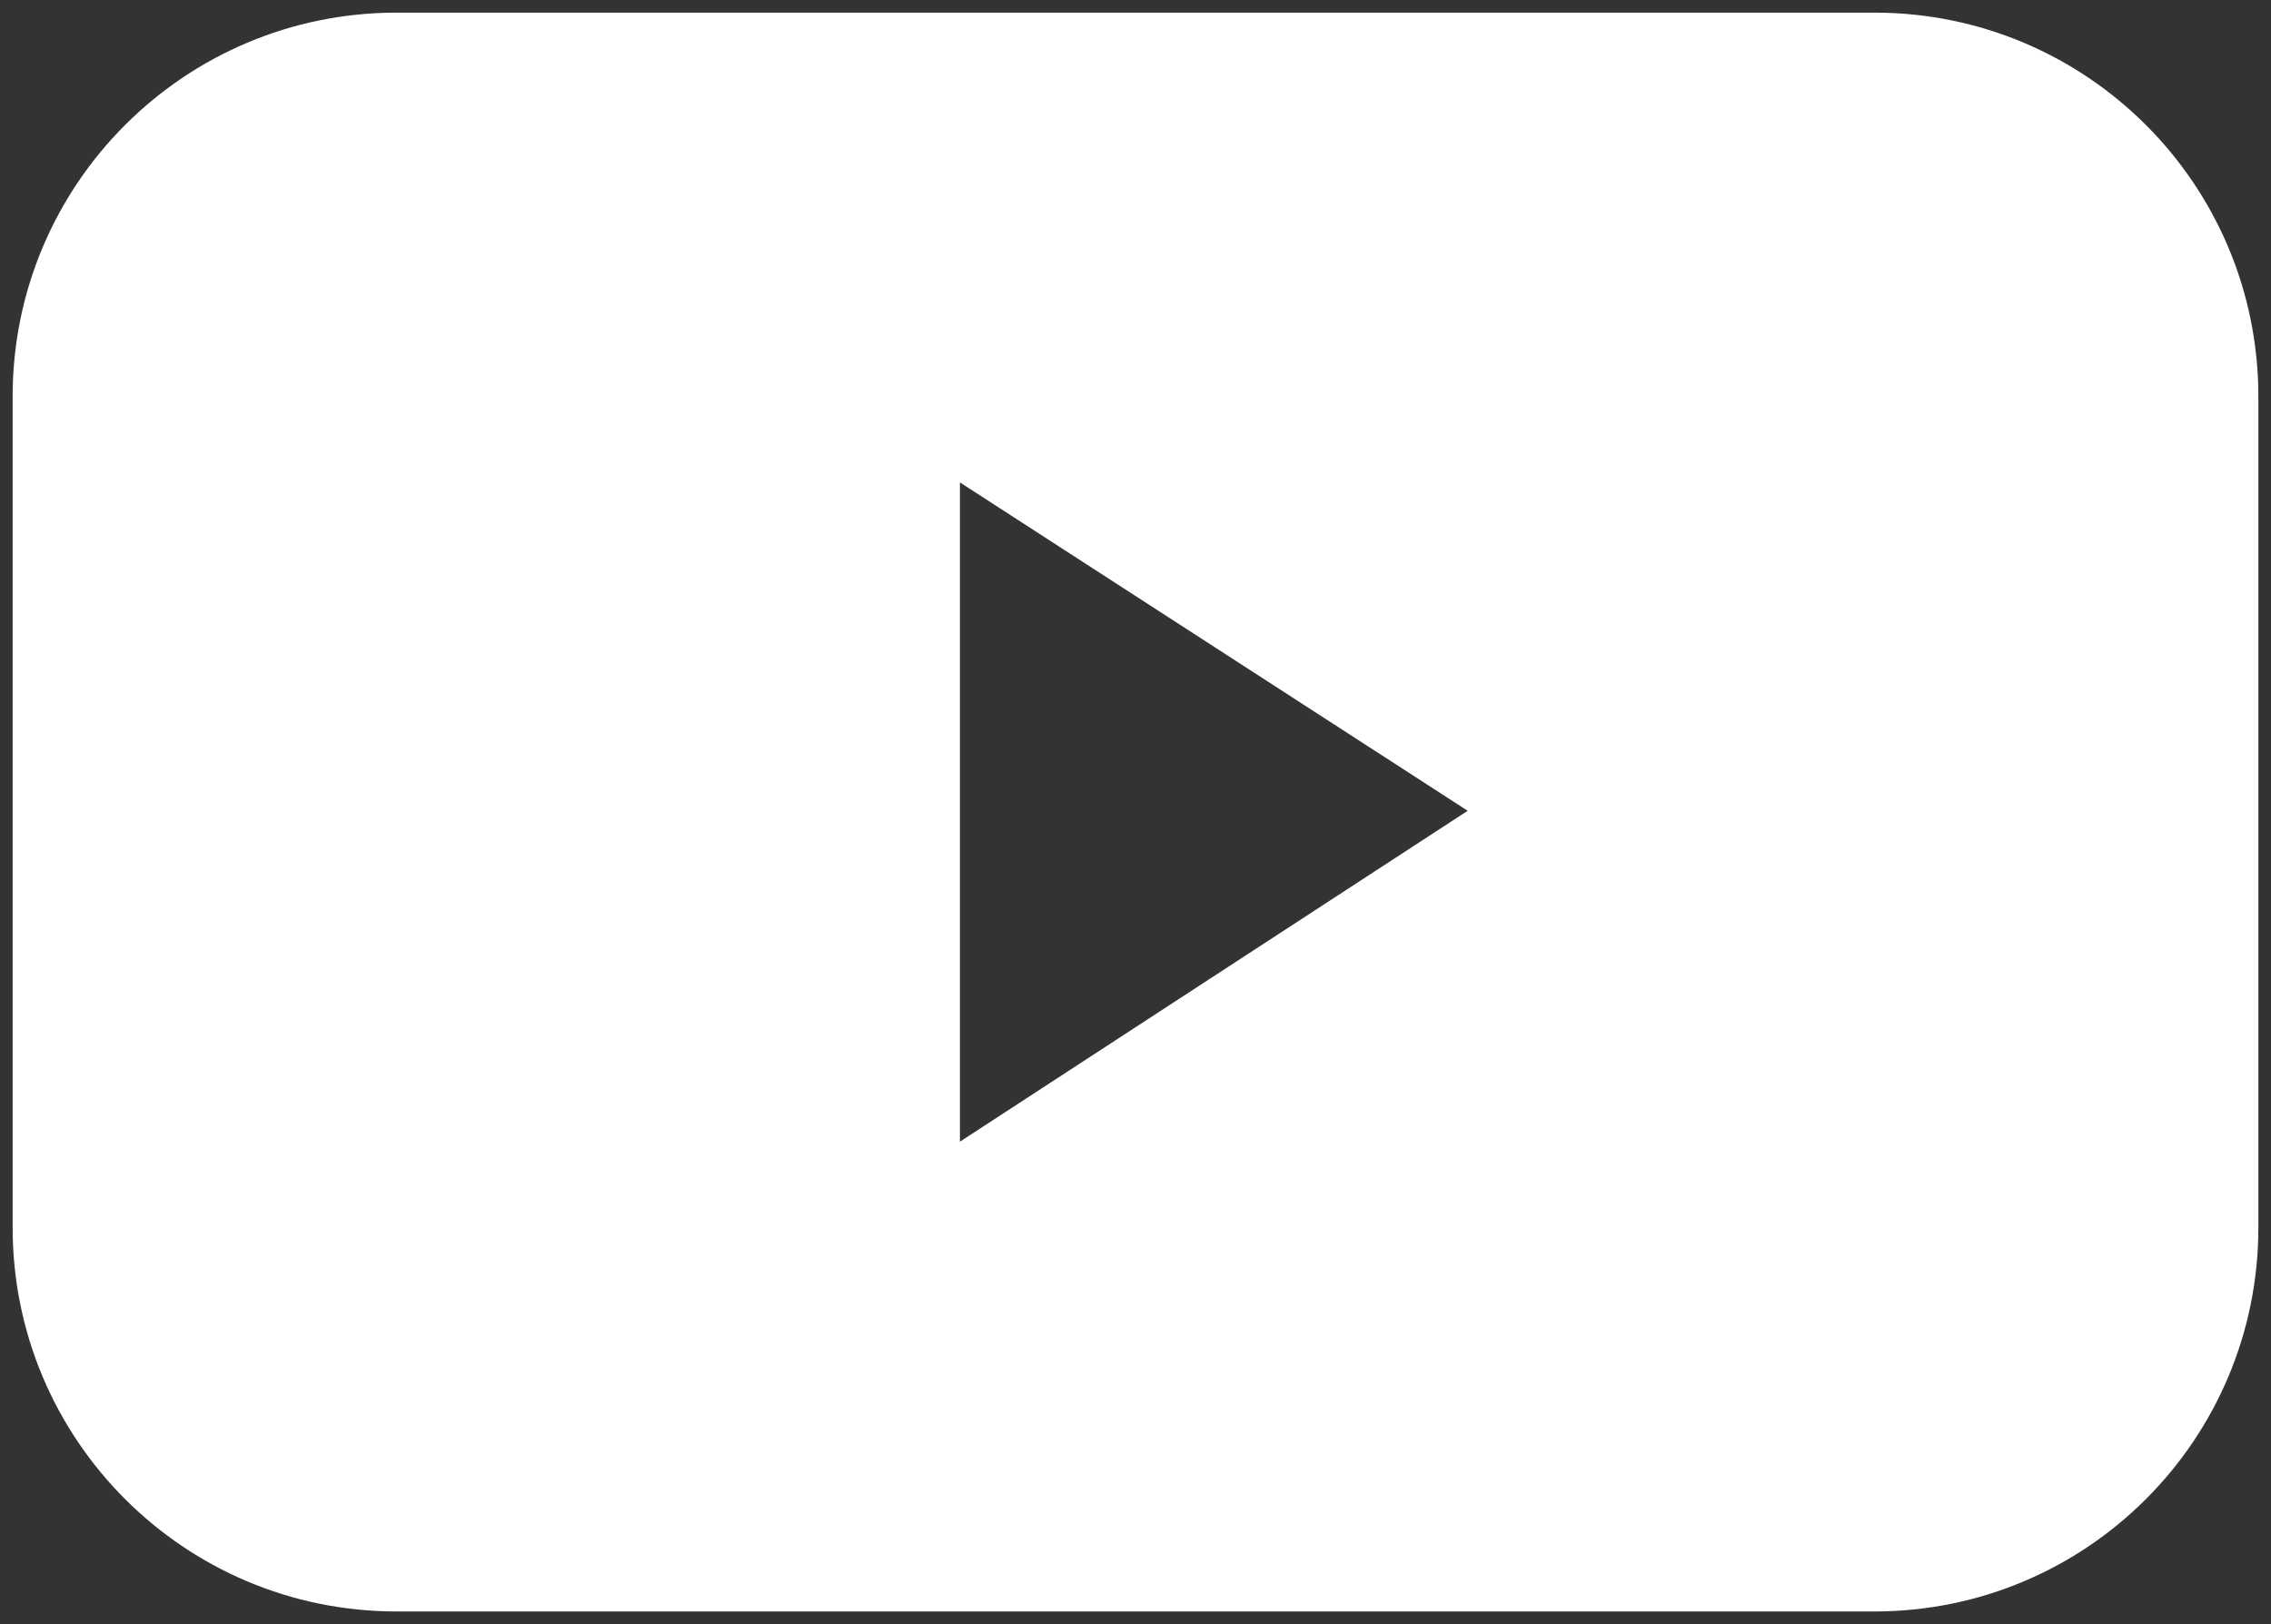 <?xml version="1.0" encoding="UTF-8"?> <!-- Generator: Adobe Illustrator 25.0.1, SVG Export Plug-In . SVG Version: 6.00 Build 0) --> <svg xmlns="http://www.w3.org/2000/svg" xmlns:xlink="http://www.w3.org/1999/xlink" id="Layer_1" x="0px" y="0px" viewBox="0 0 89.9 64.3" style="enable-background:new 0 0 89.9 64.3;" xml:space="preserve"><rect x="0" y="0" width="89.9" height="64.3" fill="#333333" stroke="none"/> <style type="text/css"> .st0{fill:#FFFFFF;} </style> <path class="st0" d="M74.2,0.5H15.7C7.3,0.5,0.5,7.3,0.5,15.7v32.9c0,8.4,6.8,15.2,15.2,15.2h58.5c8.4,0,15.2-6.8,15.2-15.2V15.7 C89.4,7.3,82.6,0.5,74.2,0.5z M38,45.2V19.1l20.1,13L38,45.2z"></path> </svg> 